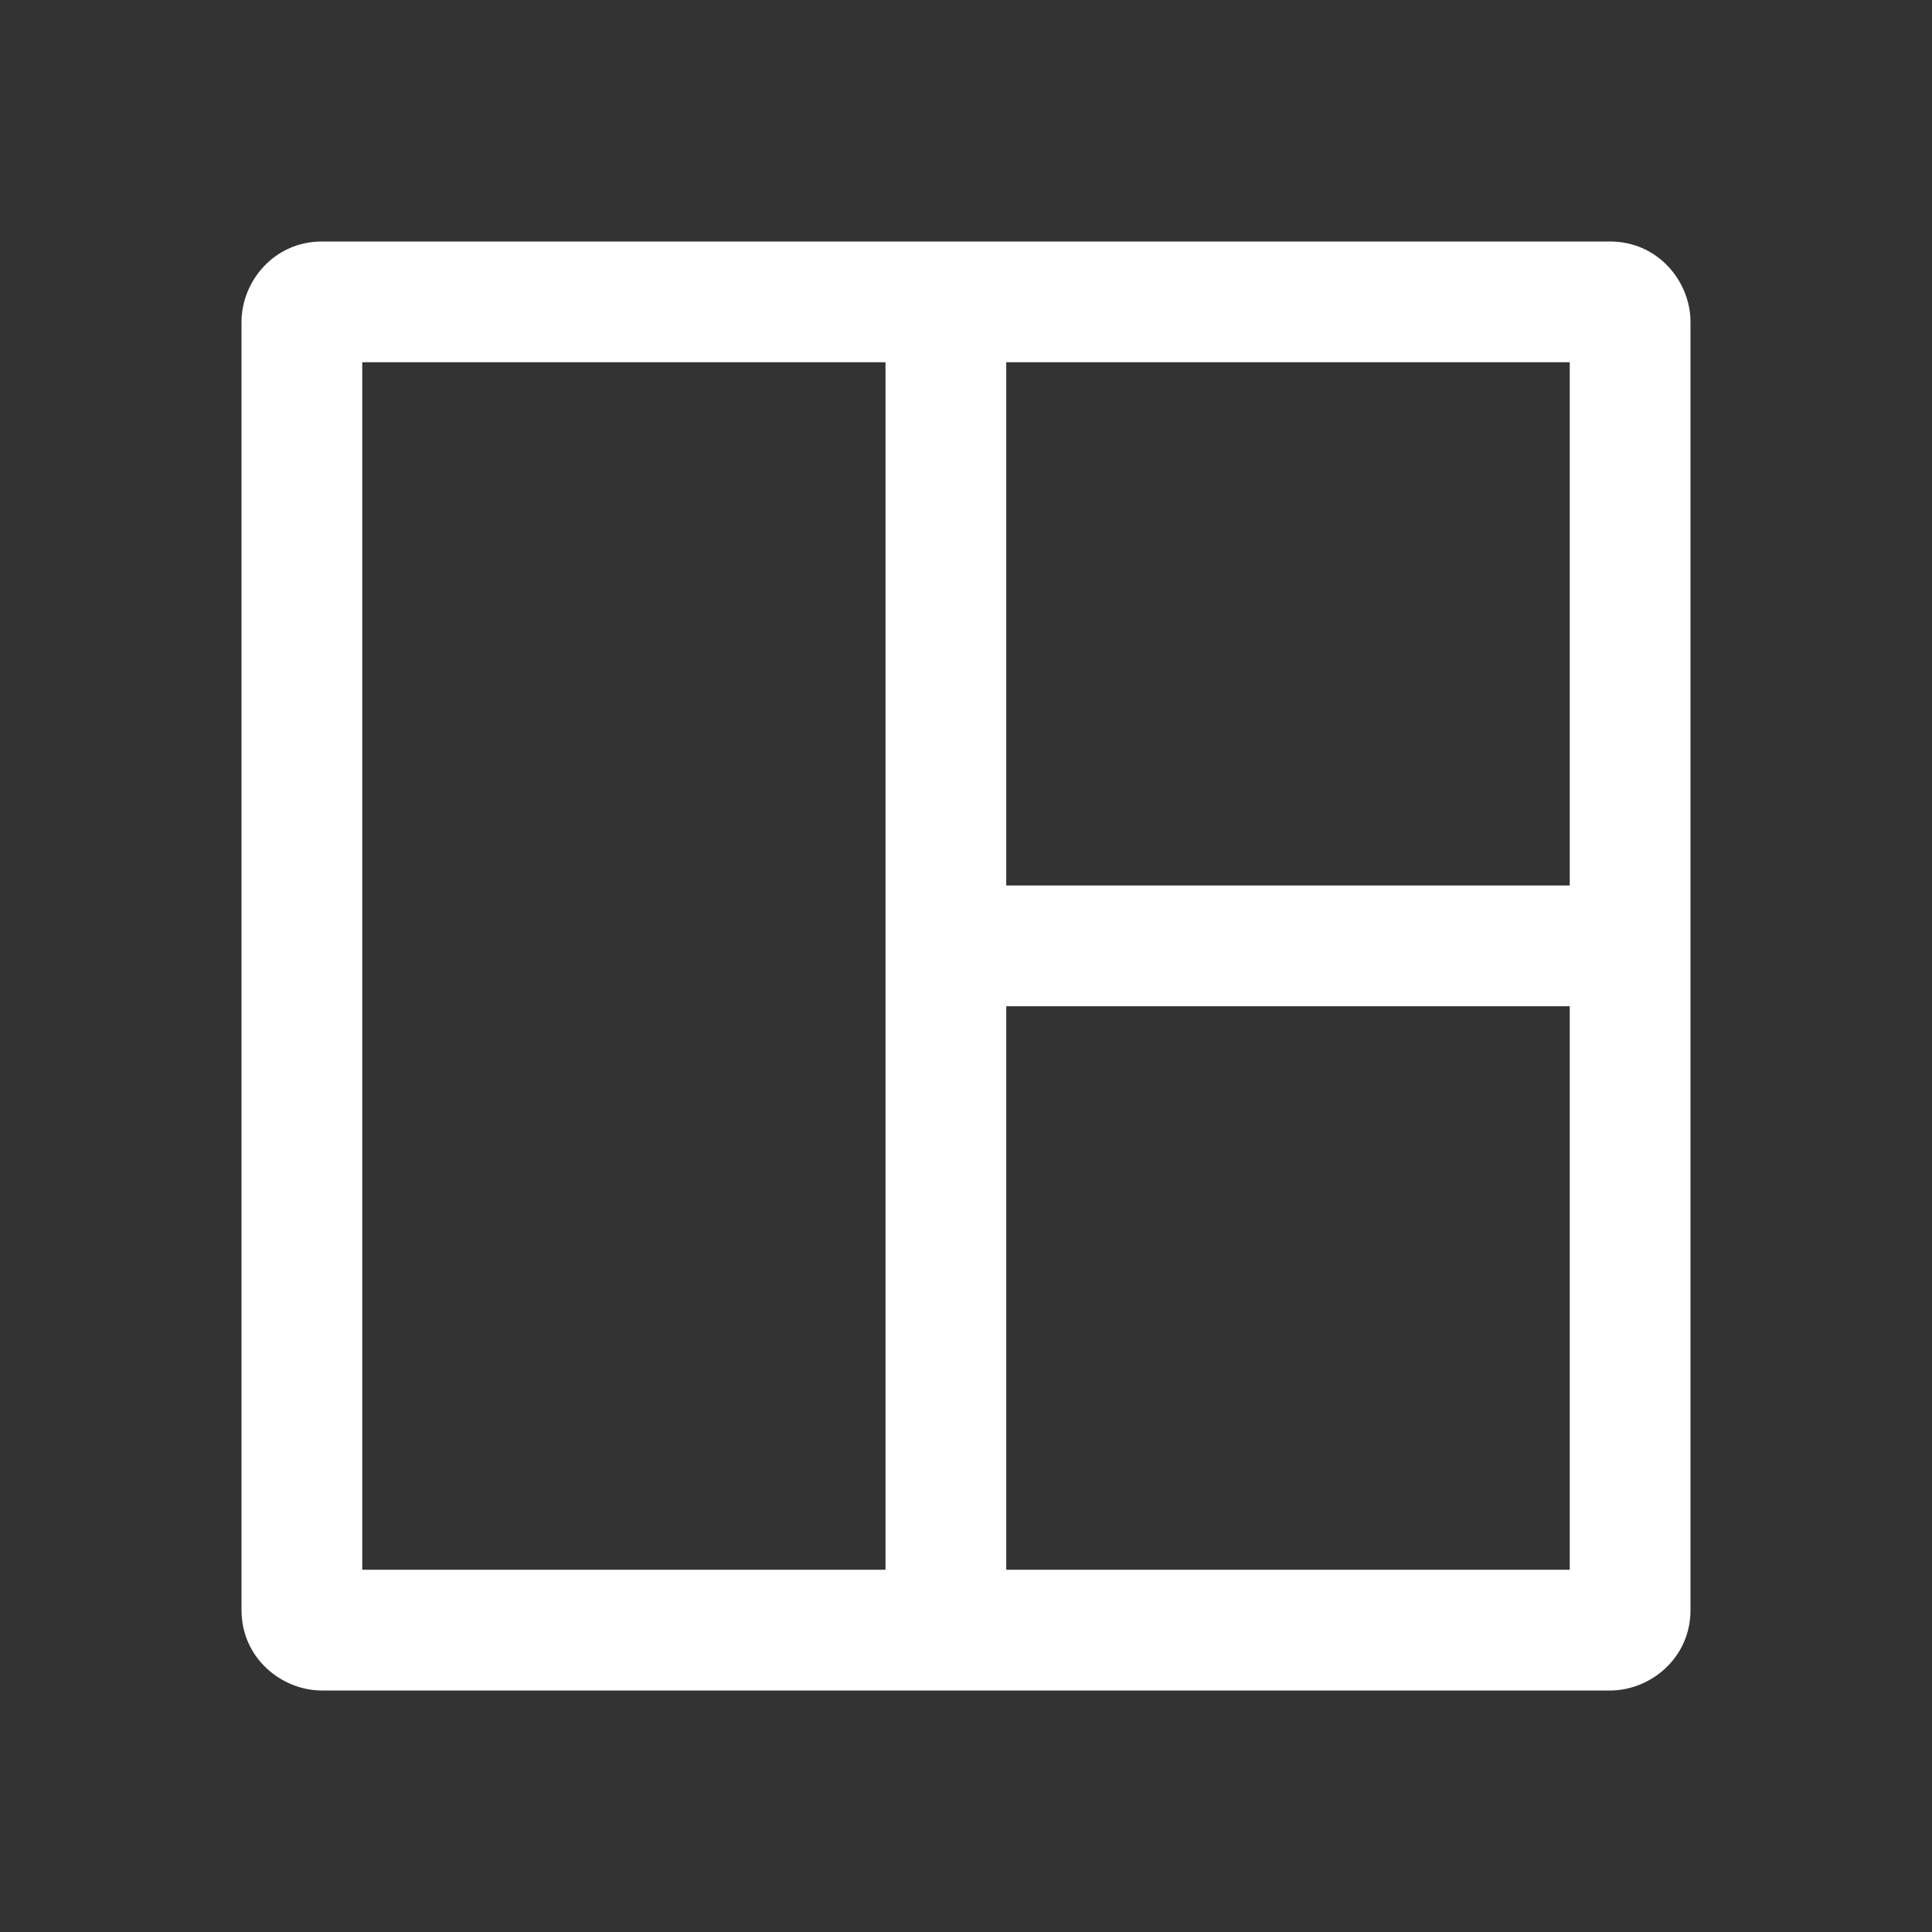 <?xml version="1.0" encoding="UTF-8"?>
<svg id="Calque_1" data-name="Calque 1" xmlns="http://www.w3.org/2000/svg" version="1.1" viewBox="0 0 24 24">
  <rect x="0" y="0" width="24" height="24" fill="#333333" stroke="none"/>
  <defs>
    <style>
      .cls-1 {
        fill: #fff;
        stroke-width: 0px;
      }
    </style>
  </defs>
  <path class="cls-1" d="M21,4c0-.5-.4-1-1-1H4c-.6,0-1,.5-1,1v16c0,.6.5,1,1,1h16c.5,0,1-.4,1-1V4ZM11,4.5v15h-6.5V4.5h6.5ZM12.5,12.5h7v7h-7v-7ZM19.5,4.5v6.5h-7v-6.5h7Z"/>
</svg>